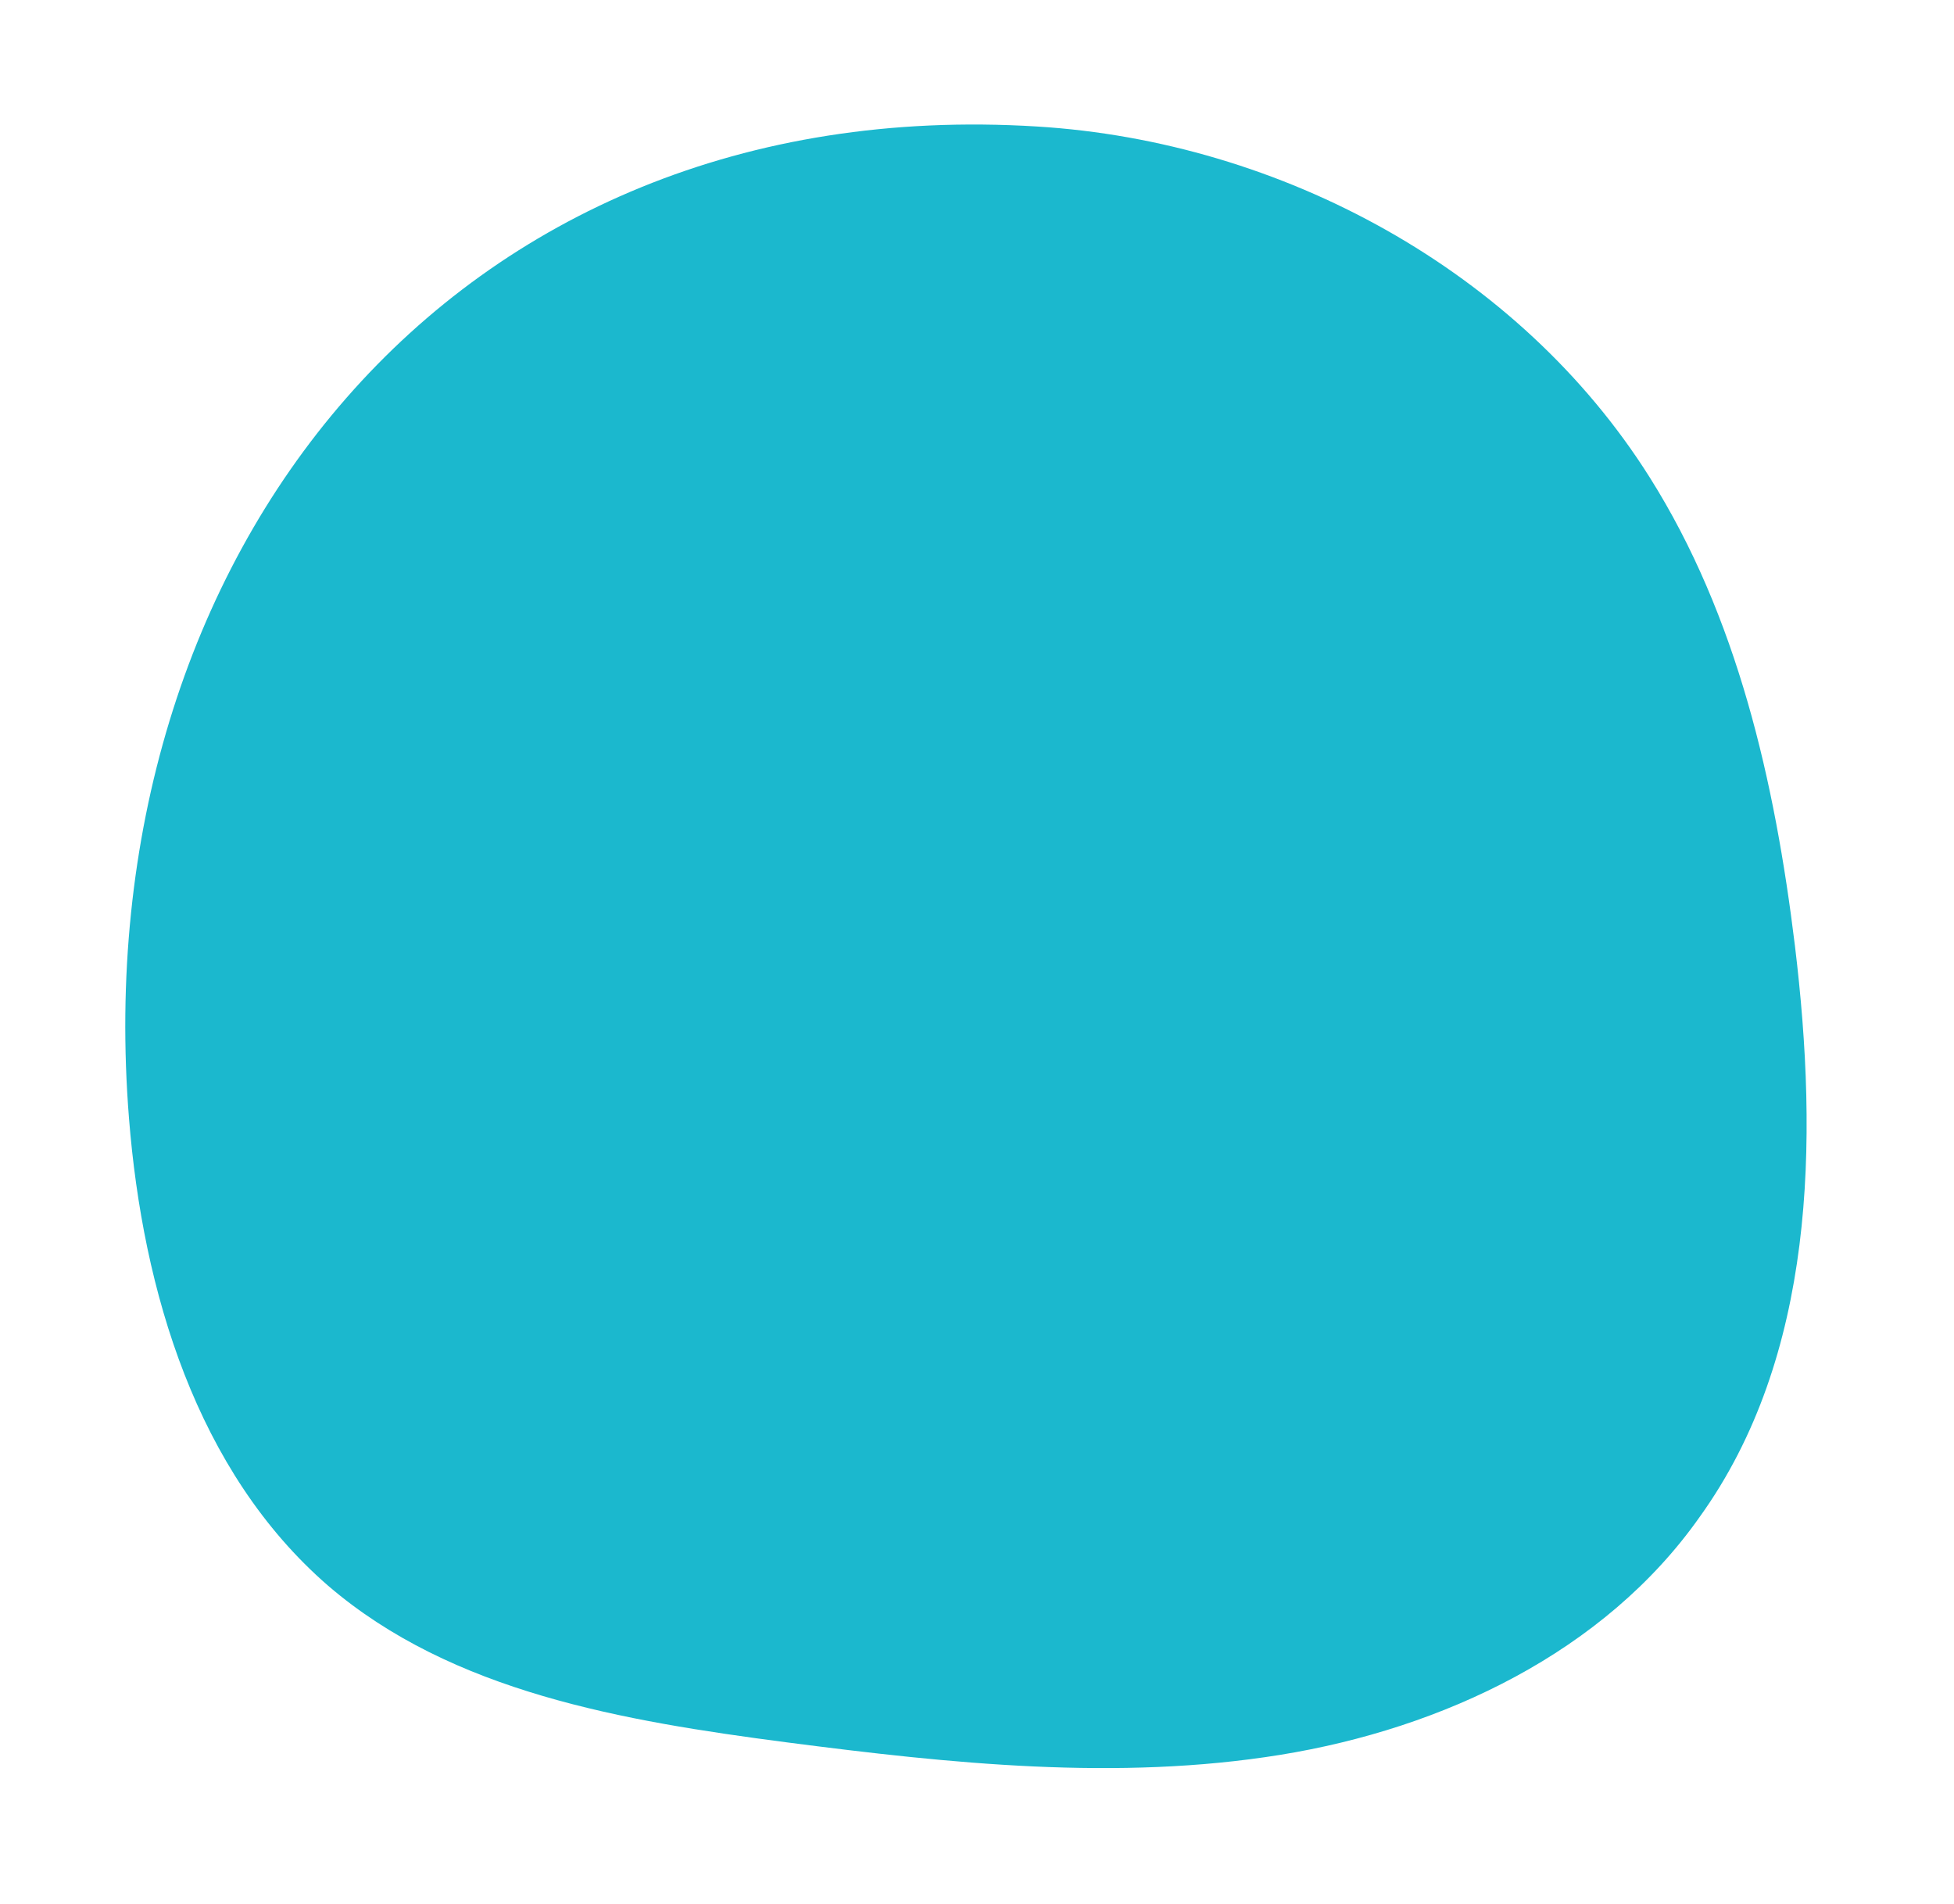 <svg enable-background="new 0 0 156 152" height="152" viewBox="0 0 156 152" width="156" xmlns="http://www.w3.org/2000/svg"><path d="m10.3 89.3c1.1 13.8 5.4 28.2 15.9 37.3 9.9 8.5 23.6 10.8 36.6 12.5 13.1 1.7 26.4 3.1 39.4 1s25.9-8.2 33.5-19c9.2-12.8 9.5-29.9 7.6-45.6-1.6-13.1-4.6-26.3-11.6-37.4-10.4-16.5-29.4-26.8-48.9-28-46.8-2.9-76.1 34.3-72.5 79.2z" fill="#1bb8ce"/></svg>